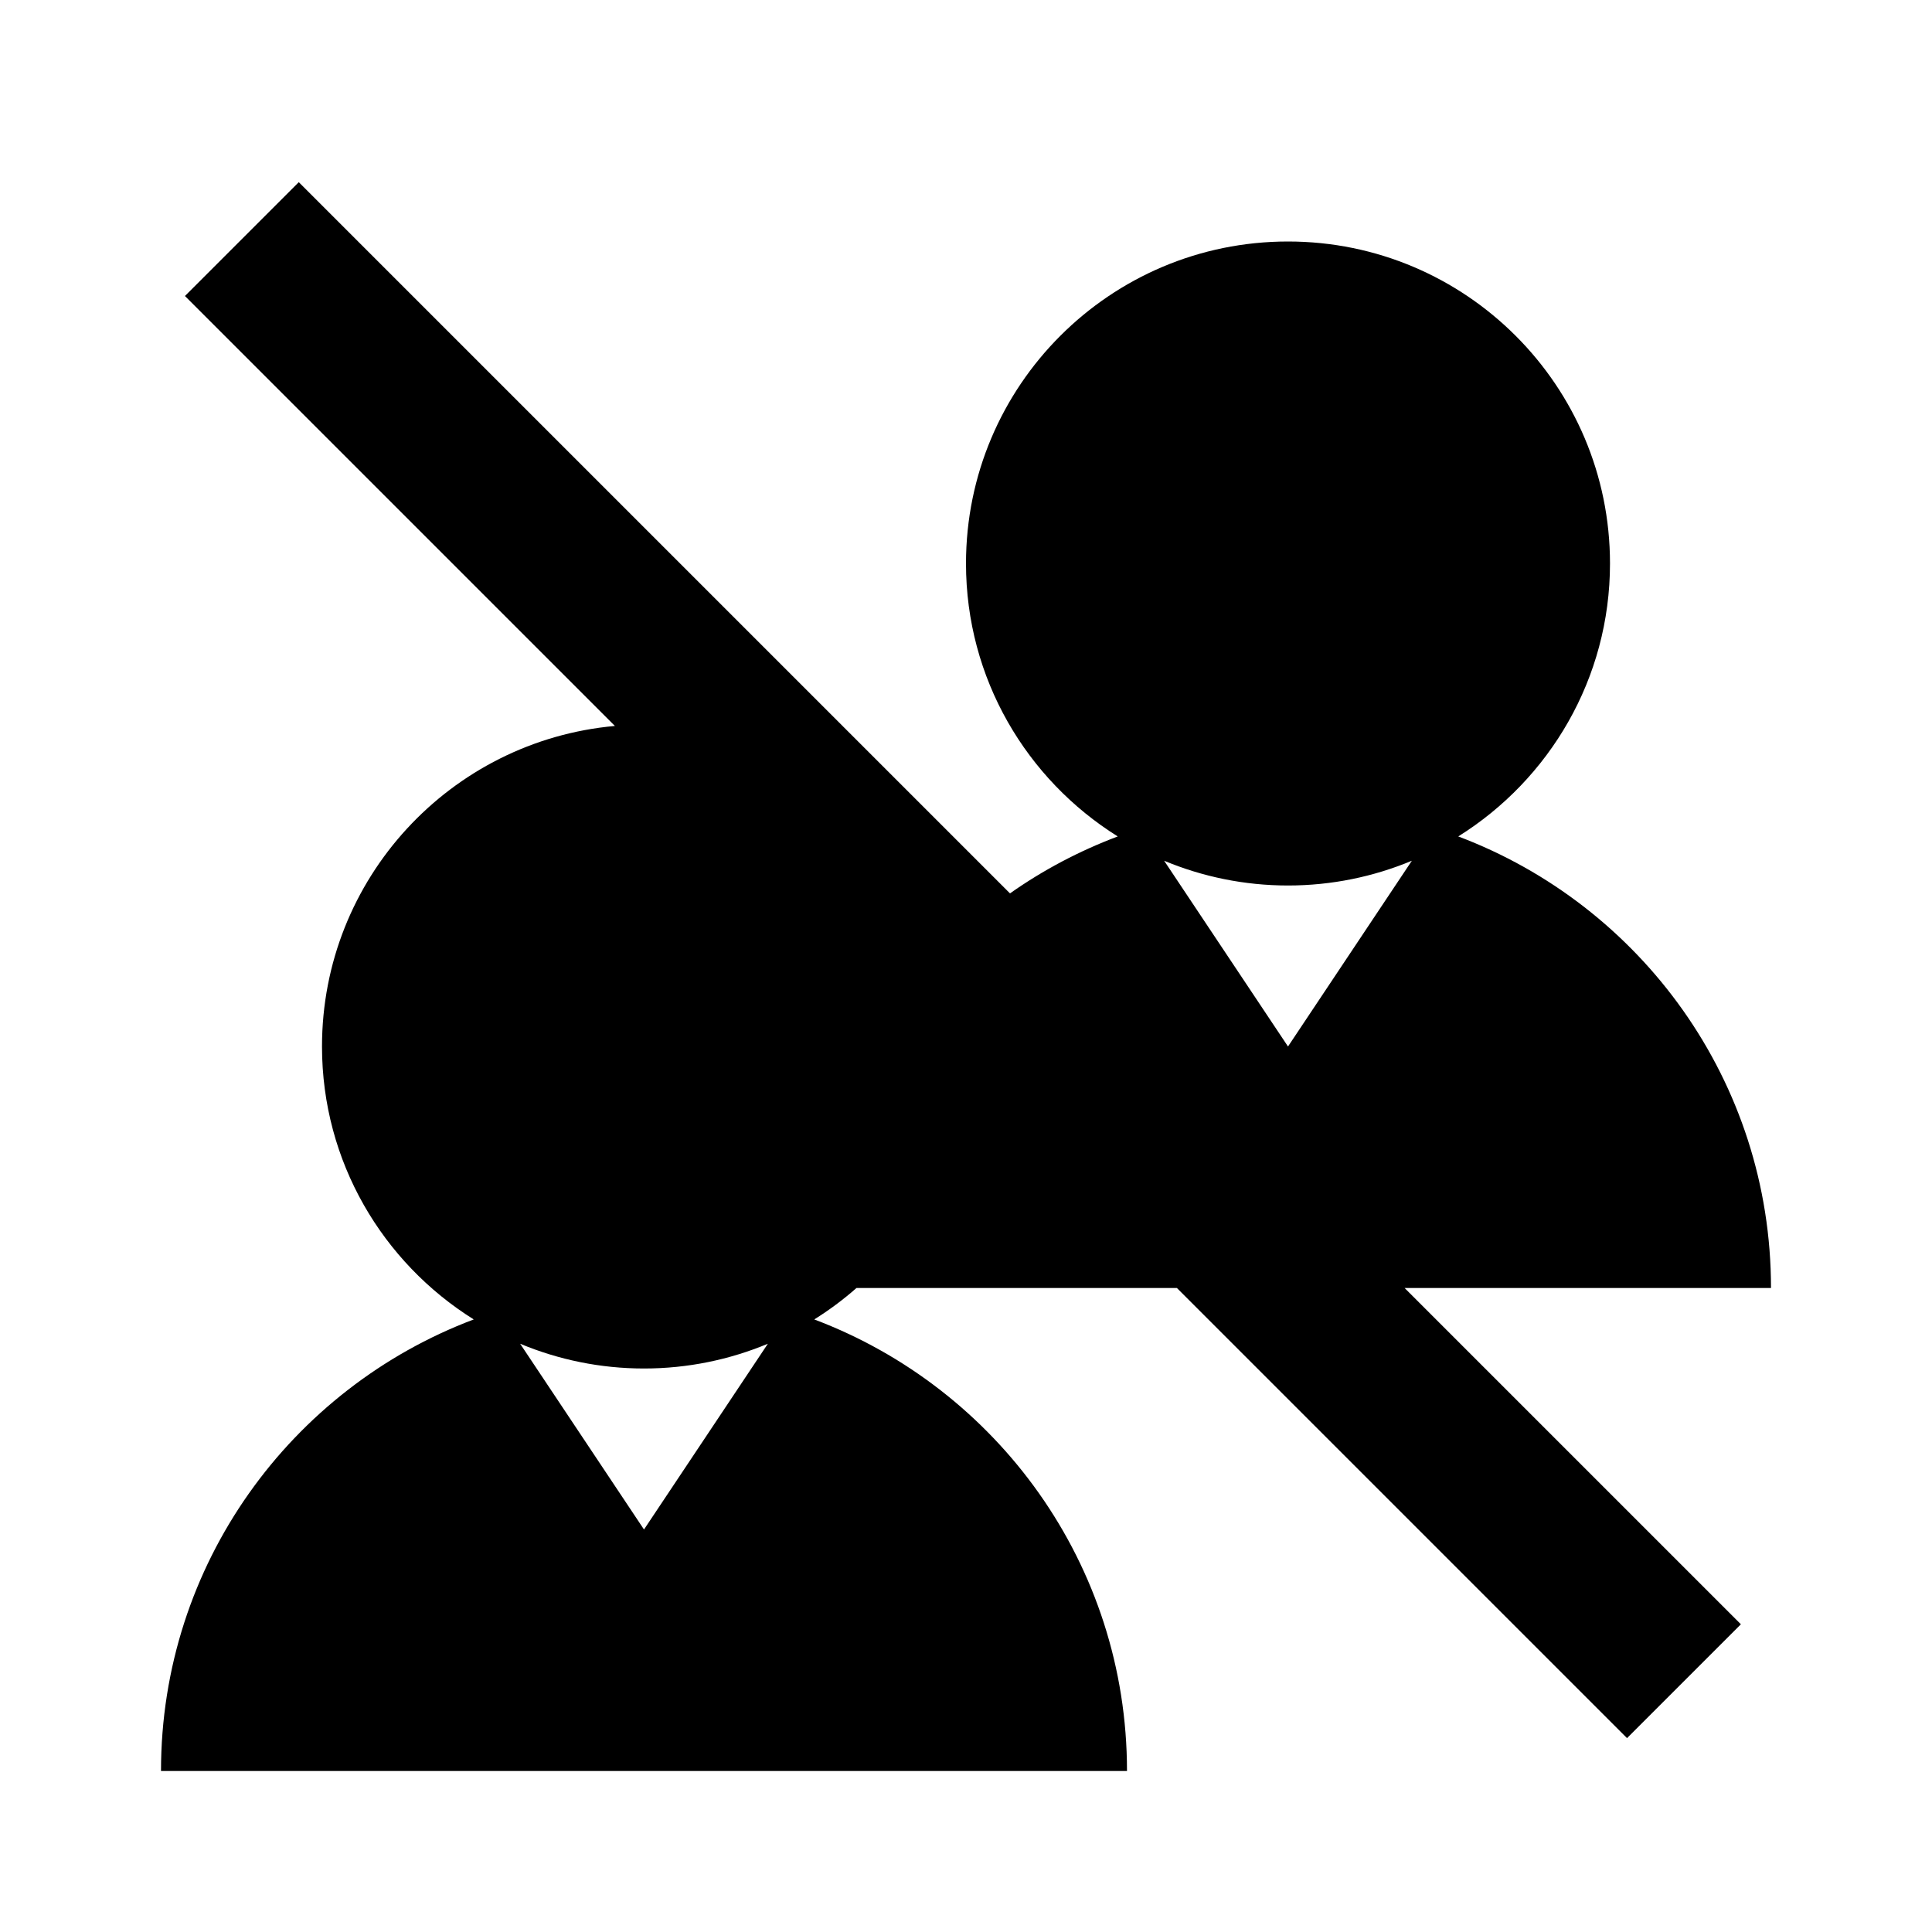 <?xml version="1.0" encoding="utf-8"?>
<!-- Uploaded to: SVG Repo, www.svgrepo.com, Generator: SVG Repo Mixer Tools -->
<svg width="800px" height="800px" viewBox="0 0 48 48" xmlns="http://www.w3.org/2000/svg" >
<path d="M0 0h48v48H0z" fill="none"/>
<g id="Shopicon">
	<path d="M36.23,20.781C38.491,19.368,40,16.863,40,14c0-4.418-3.582-8-8-8s-8,3.582-8,8c0,2.863,1.509,5.368,3.77,6.781
		c-0.956,0.361-1.855,0.835-2.677,1.415L7.423,4.526L4.595,7.354l10.682,10.682C11.198,18.402,8,21.826,8,26
		c0,2.863,1.509,5.368,3.77,6.781C7.232,34.492,4,38.862,4,44h24c0-5.138-3.232-9.508-7.77-11.219
		c0.371-0.232,0.722-0.493,1.049-0.781h7.961l11.183,11.183l2.829-2.828L34.897,32H44C44,26.862,40.768,22.492,36.23,20.781z M32,22
		c1.091,0,2.129-0.22,3.077-0.615L32,26l-3.077-4.615C29.871,21.78,30.909,22,32,22z M16,38l-3.077-4.615
		C13.871,33.78,14.909,34,16,34s2.129-0.22,3.077-0.615L16,38z"/>
</g>
</svg>